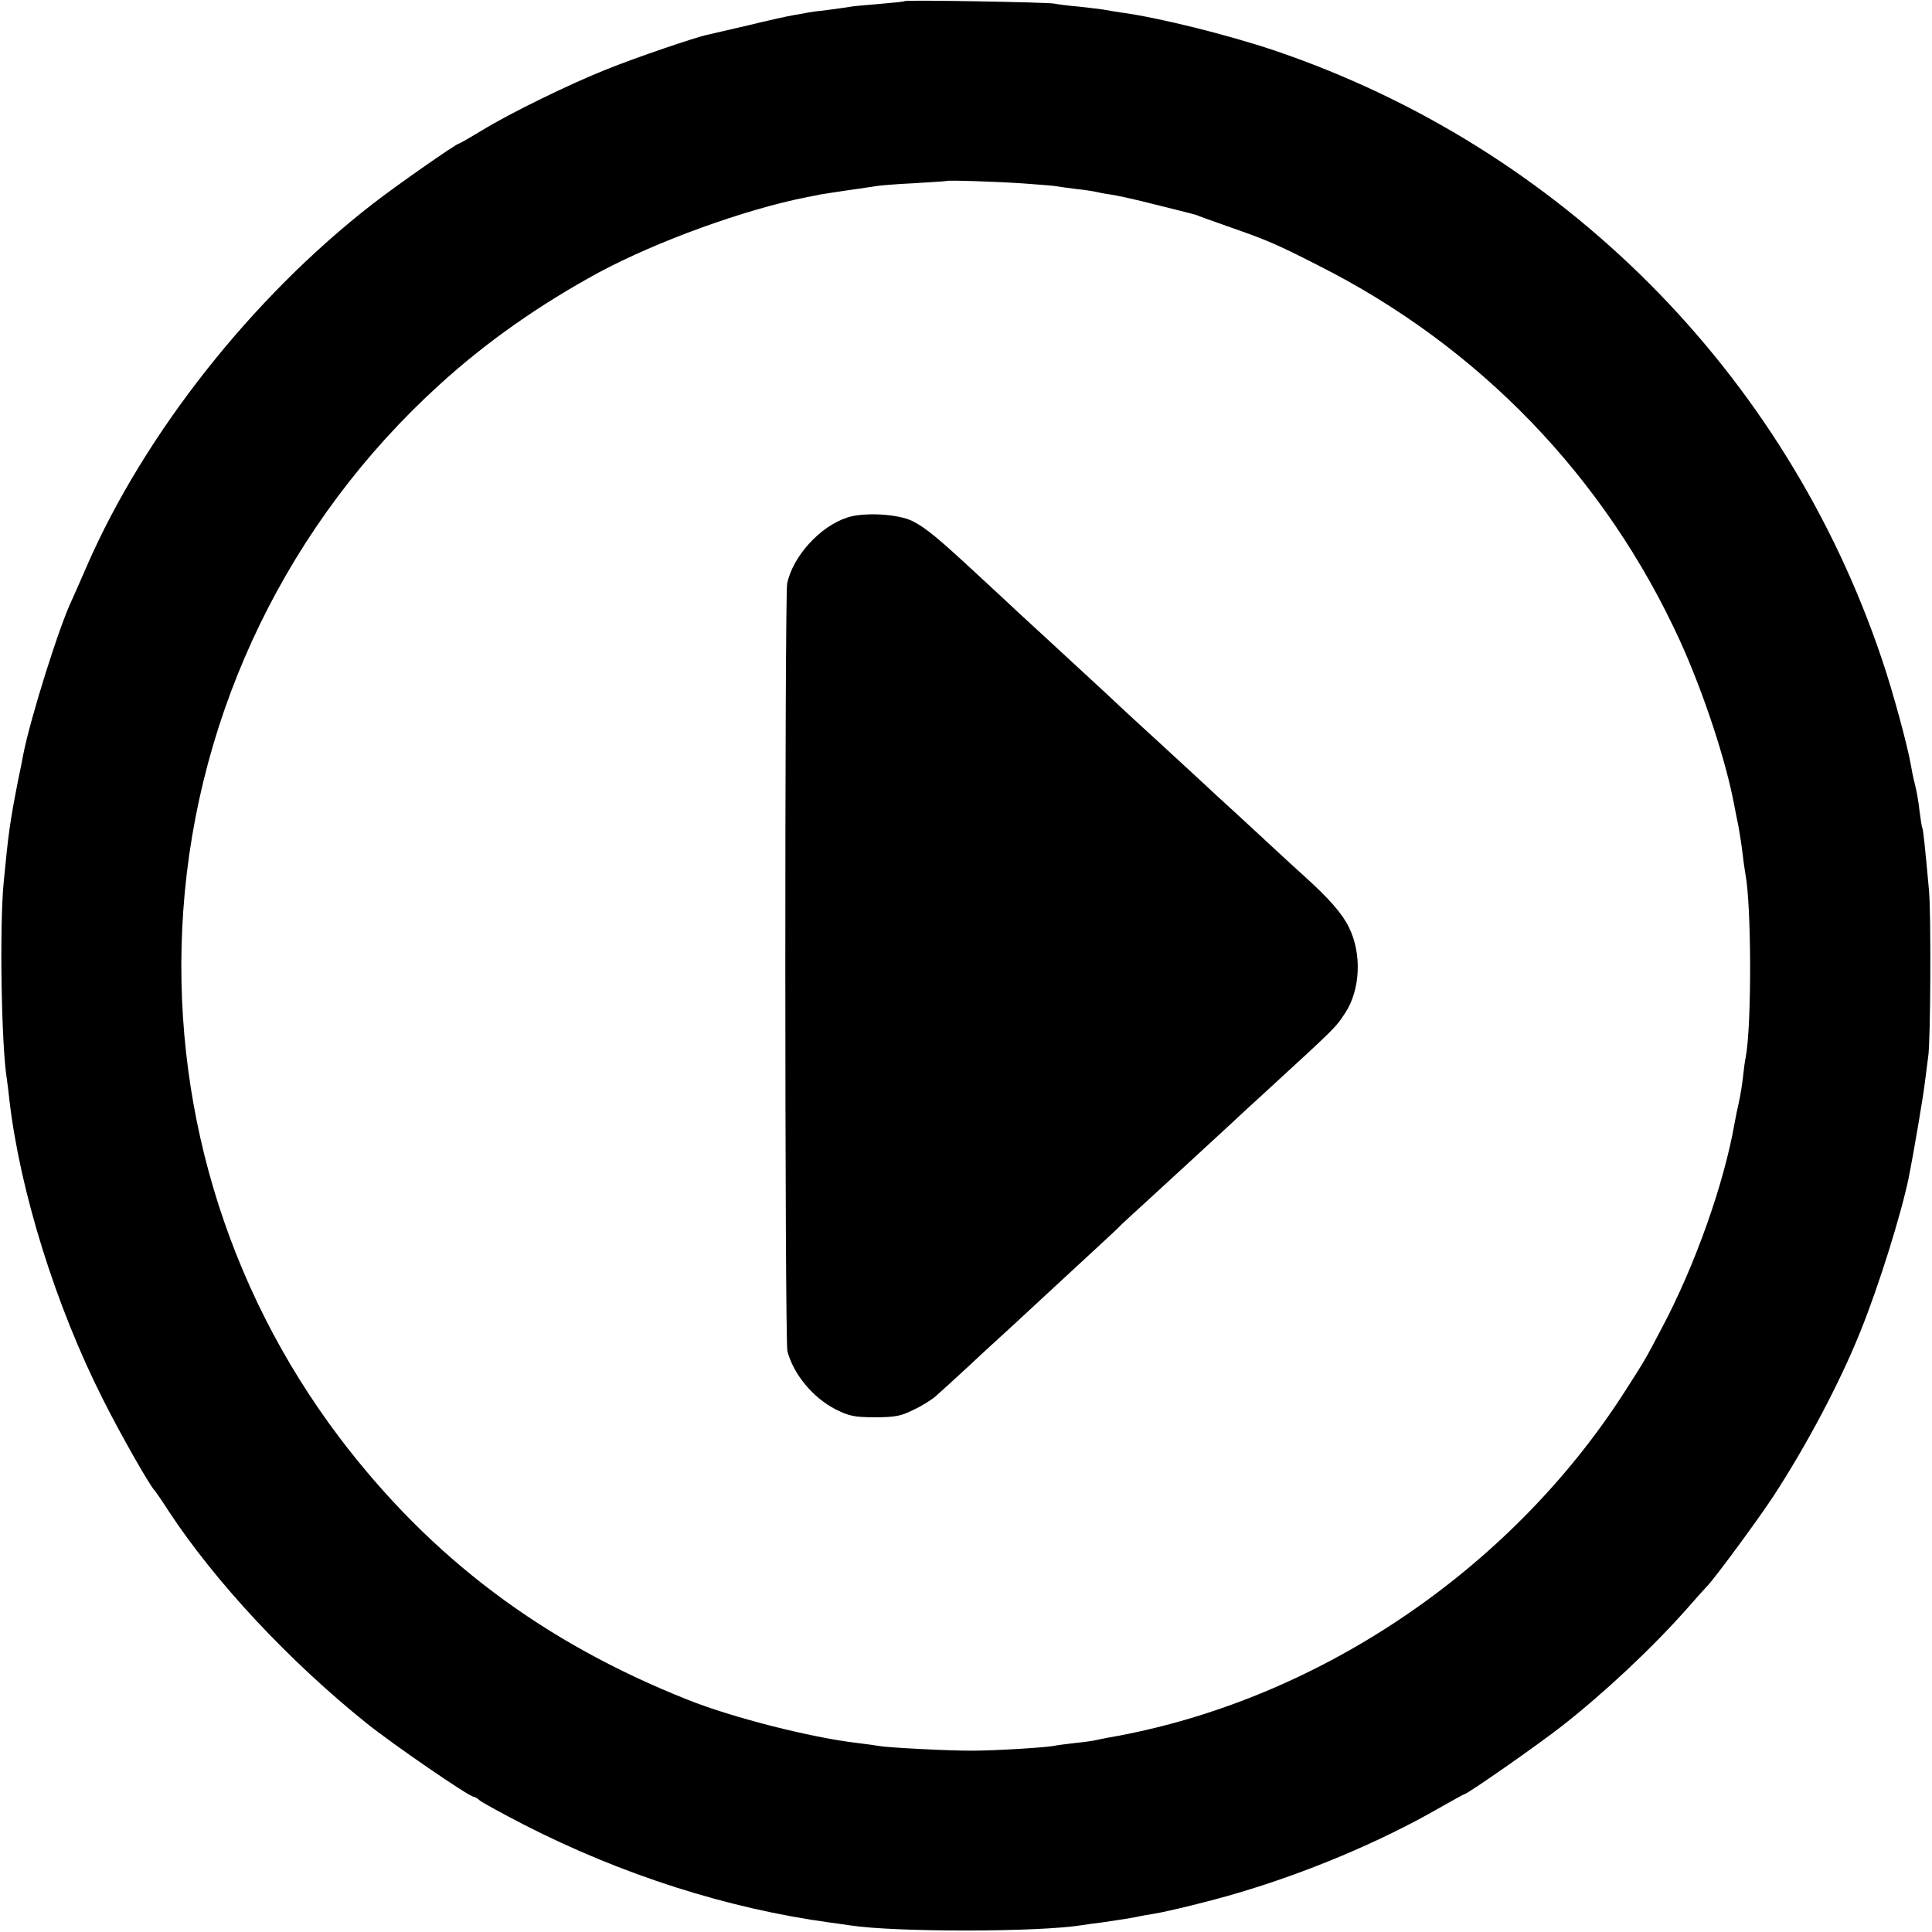<?xml version="1.0" standalone="no"?>
<!DOCTYPE svg PUBLIC "-//W3C//DTD SVG 20010904//EN"
 "http://www.w3.org/TR/2001/REC-SVG-20010904/DTD/svg10.dtd">
<svg version="1.0" xmlns="http://www.w3.org/2000/svg"
 width="700pt" height="700pt" viewBox="0 0 700 700"
 preserveAspectRatio="xMidYMid meet">
<g transform="translate(0,700) scale(0.1,-0.1)"
fill="#000000" stroke="none">
<path d="M3278 6996 c-1 -2 -42 -6 -89 -10 -47 -4 -95 -8 -105 -10 -10 -2 -48
-7 -84 -12 -36 -4 -67 -8 -70 -9 -3 -1 -25 -5 -50 -9 -25 -4 -101 -21 -170
-38 -69 -16 -135 -31 -147 -34 -40 -8 -264 -84 -367 -126 -131 -52 -350 -159
-449 -220 -43 -26 -81 -48 -84 -48 -9 0 -227 -152 -313 -219 -437 -339 -826
-832 -1035 -1311 -25 -58 -50 -114 -55 -125 -45 -93 -150 -427 -176 -560 -2
-11 -10 -54 -19 -95 -29 -147 -35 -193 -52 -370 -15 -162 -8 -592 12 -711 2
-13 6 -46 9 -74 38 -329 167 -745 339 -1085 61 -122 169 -312 187 -330 3 -3
26 -36 51 -75 169 -257 438 -545 719 -770 92 -74 370 -265 386 -265 4 0 15 -6
23 -14 9 -7 81 -47 161 -88 354 -181 736 -303 1109 -354 25 -3 57 -8 71 -10
163 -25 682 -25 842 1 13 2 46 7 73 10 74 11 87 13 120 19 17 4 46 9 65 12 51
8 213 48 300 74 253 74 522 187 734 309 49 28 91 51 93 51 10 0 268 180 353
247 152 119 324 280 450 422 36 41 70 79 76 85 29 30 185 242 240 326 120 184
241 412 315 597 66 163 147 422 175 558 16 79 54 301 59 350 4 33 9 71 11 85
9 47 11 525 3 605 -15 165 -21 220 -24 225 -2 3 -6 30 -10 60 -3 30 -10 71
-15 90 -5 19 -12 51 -15 70 -13 77 -66 272 -106 390 -350 1041 -1163 1856
-2204 2208 -167 56 -419 119 -555 137 -19 3 -46 7 -60 10 -13 2 -54 7 -90 11
-36 3 -76 8 -90 11 -27 5 -536 14 -542 9z m435 -661 c54 -4 107 -8 116 -10 10
-2 42 -6 72 -10 30 -3 61 -8 69 -10 8 -2 33 -7 55 -10 22 -3 94 -19 160 -36
66 -16 127 -32 135 -34 8 -2 15 -4 15 -4 0 -1 50 -19 110 -40 146 -51 177 -64
330 -142 584 -294 1041 -768 1312 -1361 85 -187 167 -435 197 -598 3 -14 9
-48 15 -75 5 -28 12 -73 15 -100 3 -28 8 -60 10 -72 22 -113 23 -550 1 -664
-3 -12 -7 -45 -10 -73 -3 -28 -10 -69 -15 -91 -5 -22 -12 -55 -15 -73 -38
-219 -143 -516 -263 -742 -62 -118 -59 -113 -137 -235 -418 -650 -1123 -1122
-1871 -1251 -16 -3 -36 -7 -44 -9 -8 -2 -41 -7 -73 -10 -32 -4 -68 -8 -80 -11
-34 -6 -213 -17 -292 -17 -79 -1 -310 11 -340 17 -11 2 -47 7 -80 11 -165 19
-452 92 -612 156 -525 208 -932 514 -1262 949 -415 549 -615 1222 -567 1910
51 728 383 1410 927 1905 170 155 362 290 579 408 211 113 527 228 755 273 22
4 42 8 45 9 6 1 95 15 140 21 19 3 46 7 60 9 14 3 77 8 140 11 63 4 116 7 117
8 4 4 186 -2 286 -9z"/>
<path d="M3070 5125 c-99 -32 -197 -140 -218 -239 -9 -44 -9 -2747 1 -2782 22
-83 92 -168 174 -210 50 -25 69 -29 143 -29 72 0 94 4 140 27 30 14 67 37 81
50 14 12 71 64 125 114 54 51 113 104 129 119 17 15 82 76 145 134 63 58 146
135 185 171 38 35 79 73 90 85 12 11 45 42 75 69 57 52 246 226 311 286 20 19
84 78 141 130 255 234 246 226 282 280 55 84 61 215 13 311 -24 49 -71 103
-163 186 -17 15 -78 71 -135 124 -57 53 -116 107 -130 120 -15 13 -73 67 -129
119 -135 124 -156 144 -210 193 -25 23 -77 71 -115 107 -116 107 -288 266
-321 296 -17 16 -80 75 -140 130 -142 132 -189 171 -236 195 -52 27 -177 34
-238 14z"/>
</g>
</svg>
